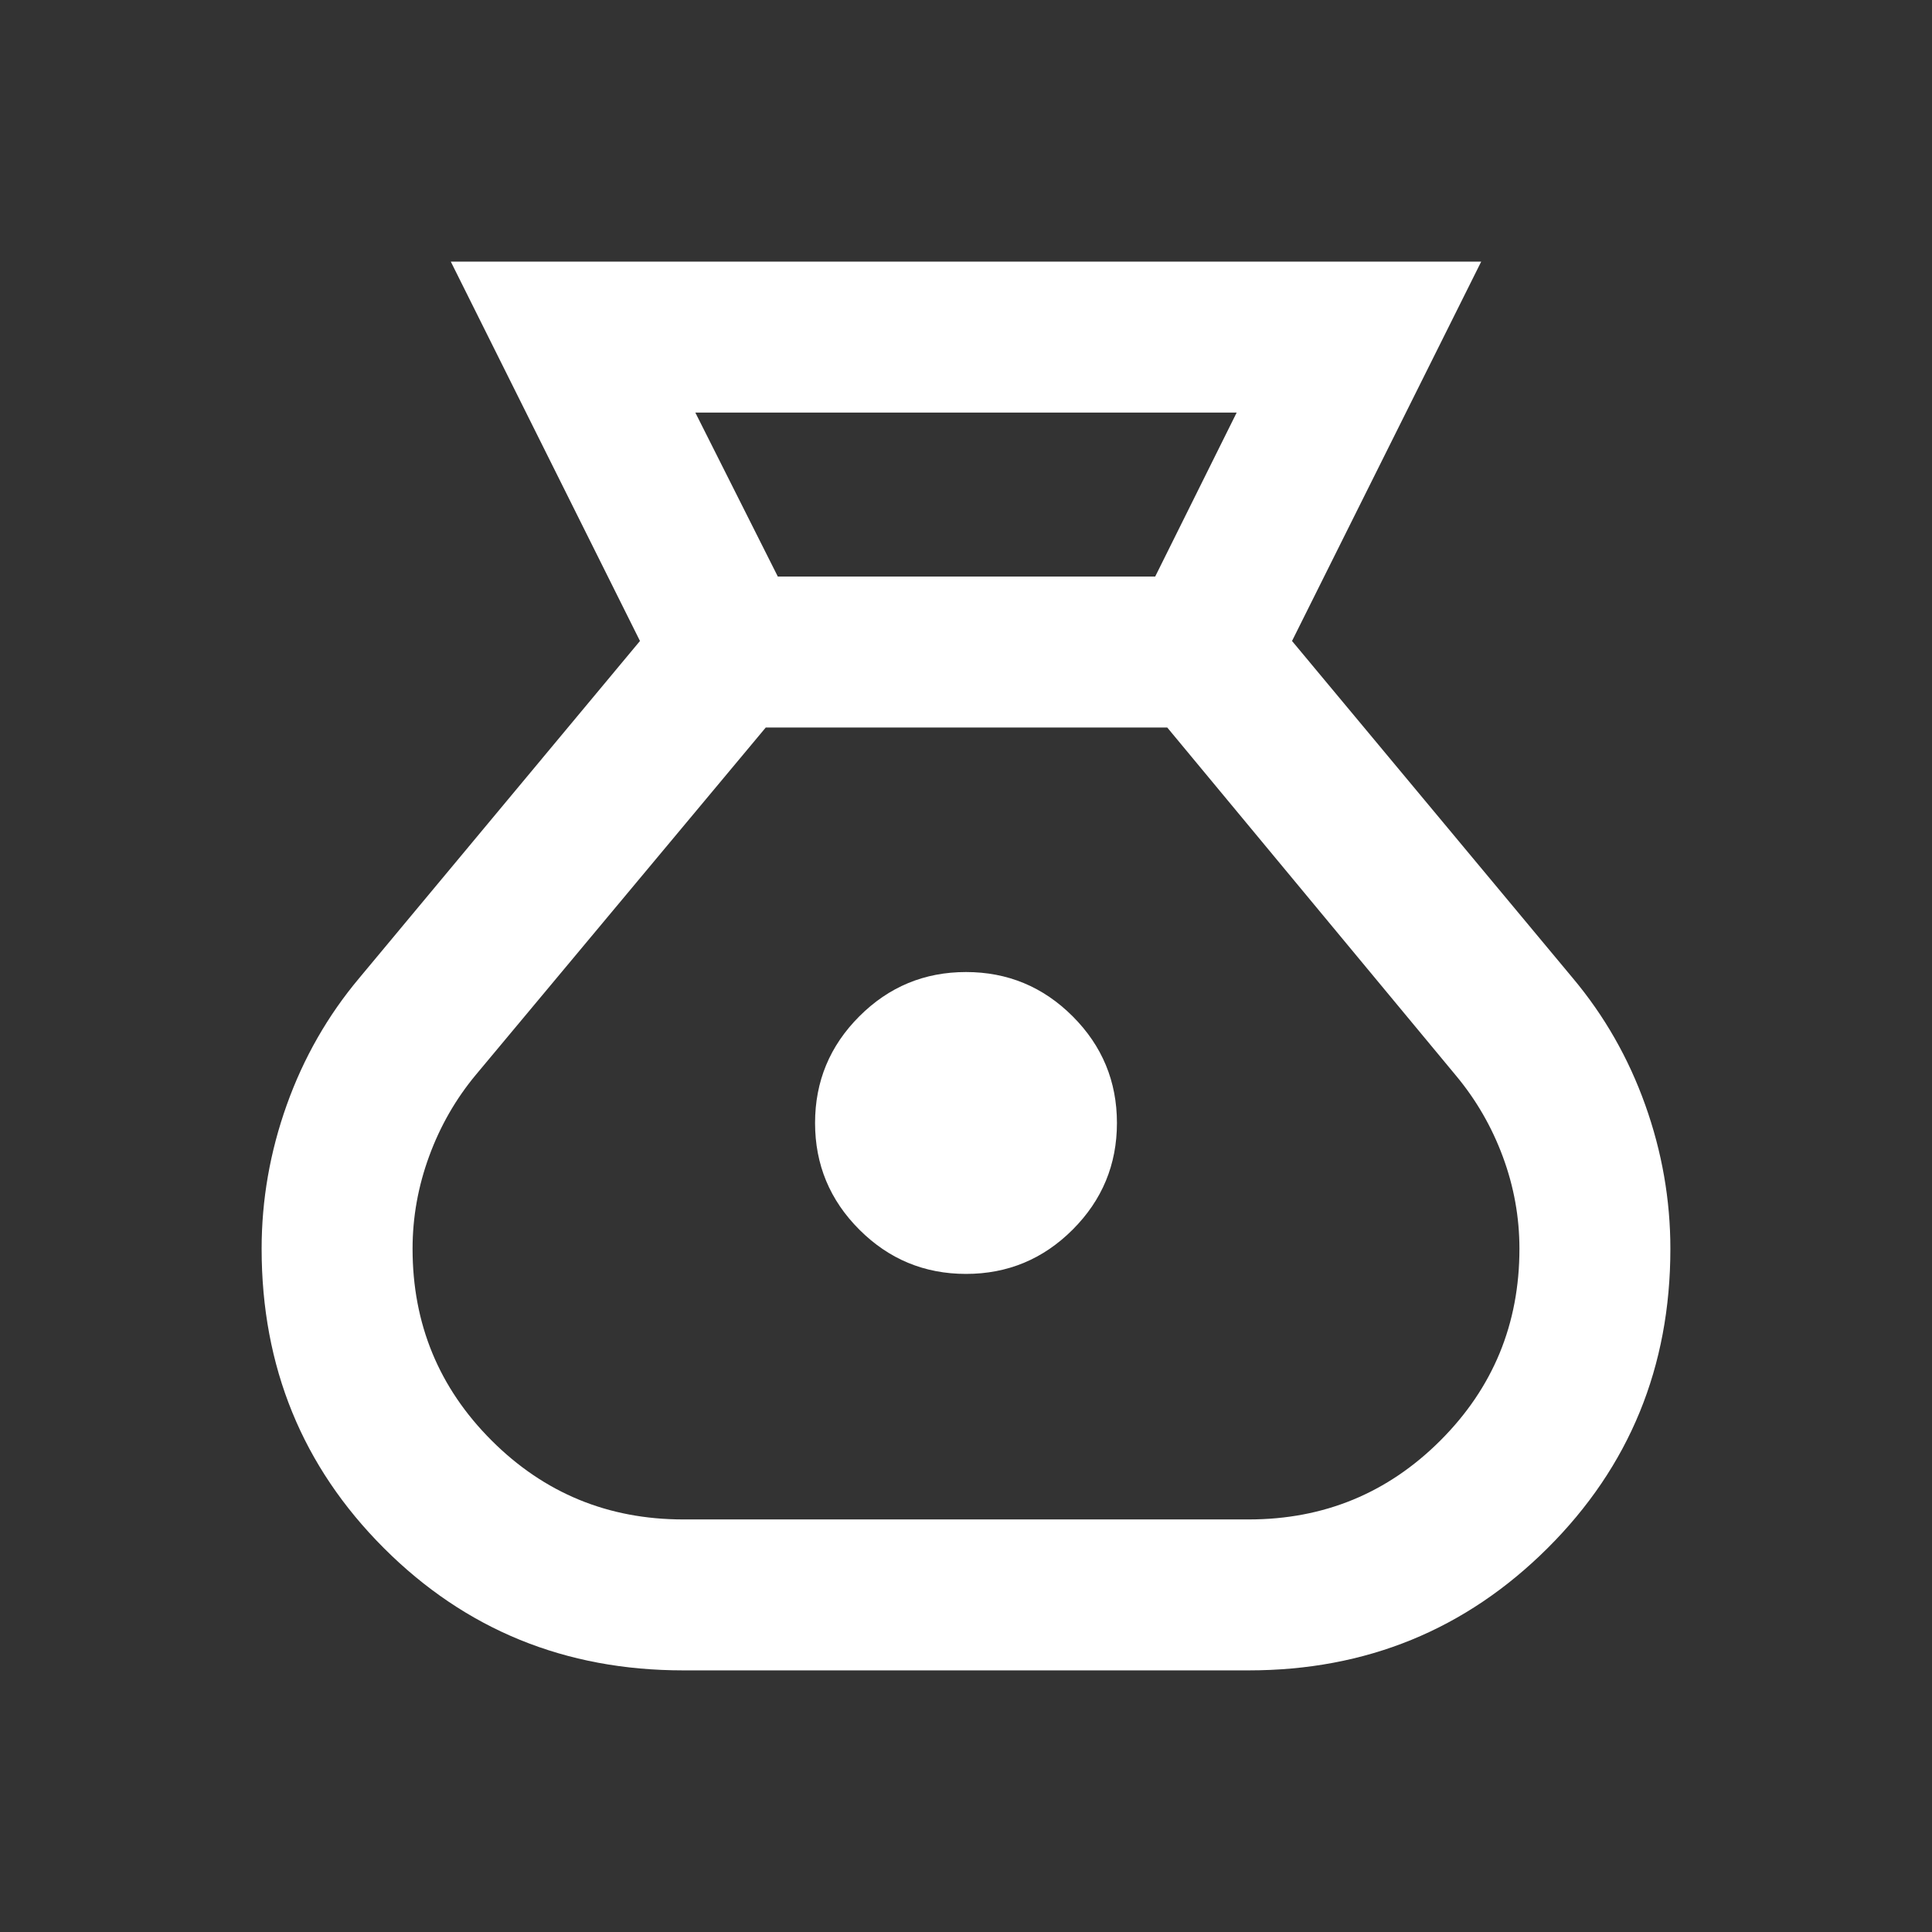 <svg xmlns="http://www.w3.org/2000/svg" height="24px" viewBox="0 -960 960 960" width="24px" fill="#FFFFFF"><rect x="0" y="-960" width="960" height="960" fill="#333333" stroke="none"/><path d="M339.5-130q-88 0-148.75-60.75T130-339.5q0-36.5 12.5-71.5t36-63L318-641.5 224-830h512l-94 188.5L781.5-474q23.5 28 36 63t12.5 71.5q0 88-61 148.75T620.5-130h-281ZM480-327q-31 0-53-22t-22-53q0-31 22-53t53-22q31 0 53 22t22 53q0 31-22 53t-53 22Zm-93.5-346.5H574l40.5-81.5h-269l41 81.5Zm-47 468.5h281q56 0 95.25-39.25T755-339.5q0-23.5-8.25-45.75T723.5-425.5L580-598.5H380.5L236.5-426q-15 18-23.25 40.5t-8.25 46q0 56 39.25 95.25T339.5-205Z"/></svg>